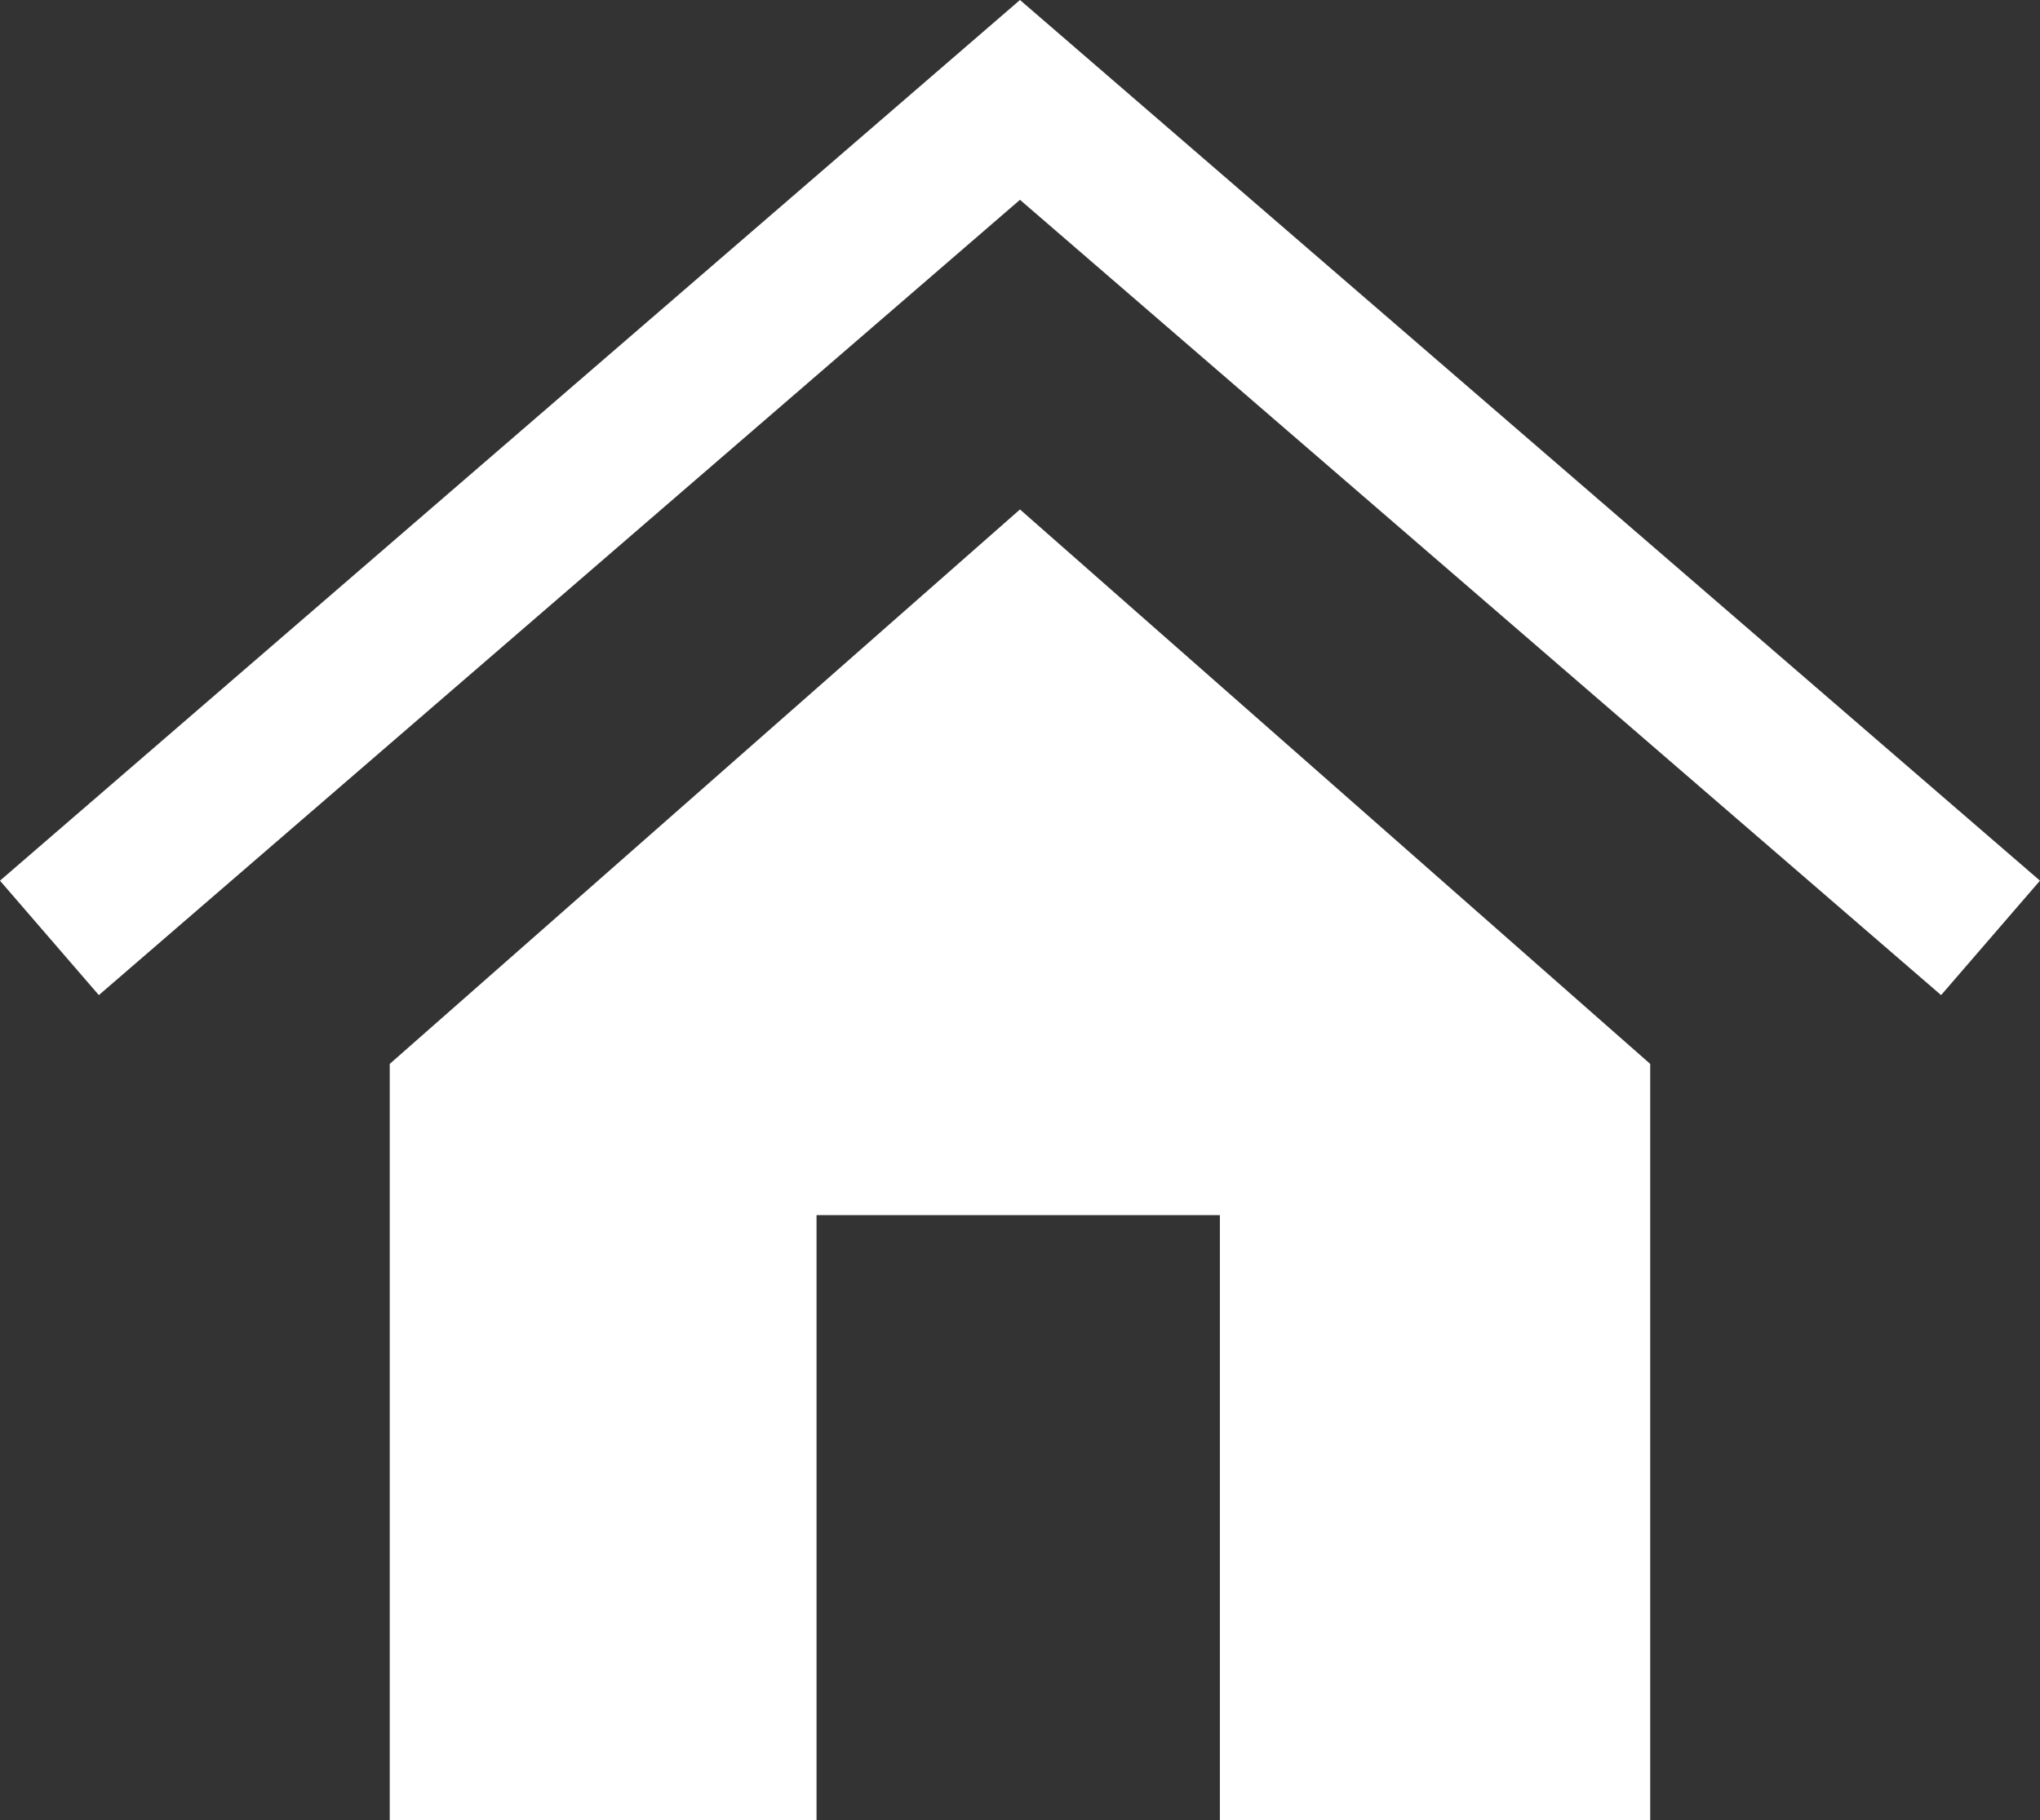 <svg xmlns="http://www.w3.org/2000/svg" viewBox="0 0 40.461 36.107">
  <rect x="0" y="0" width="40.461" height="36.107" fill="#333333" stroke="none"/>
  <defs>
    <style>
      .a {
        fill: none;
        stroke: #fff;
        stroke-miterlimit: 10;
        stroke-width: 3px;
      }

      .b {
        fill: #fff;
      }
    </style>
  </defs>
  <g>
    <polyline class="a" points="39.48 18.607 20.23 1.982 0.98 18.607"/>
    <polygon class="b" points="20.23 10.107 7.73 21.107 7.73 36.107 16.195 36.107 16.195 24.107 24.195 24.107 24.195 36.107 32.73 36.107 32.73 21.107 20.23 10.107"/>
  </g>
</svg>
